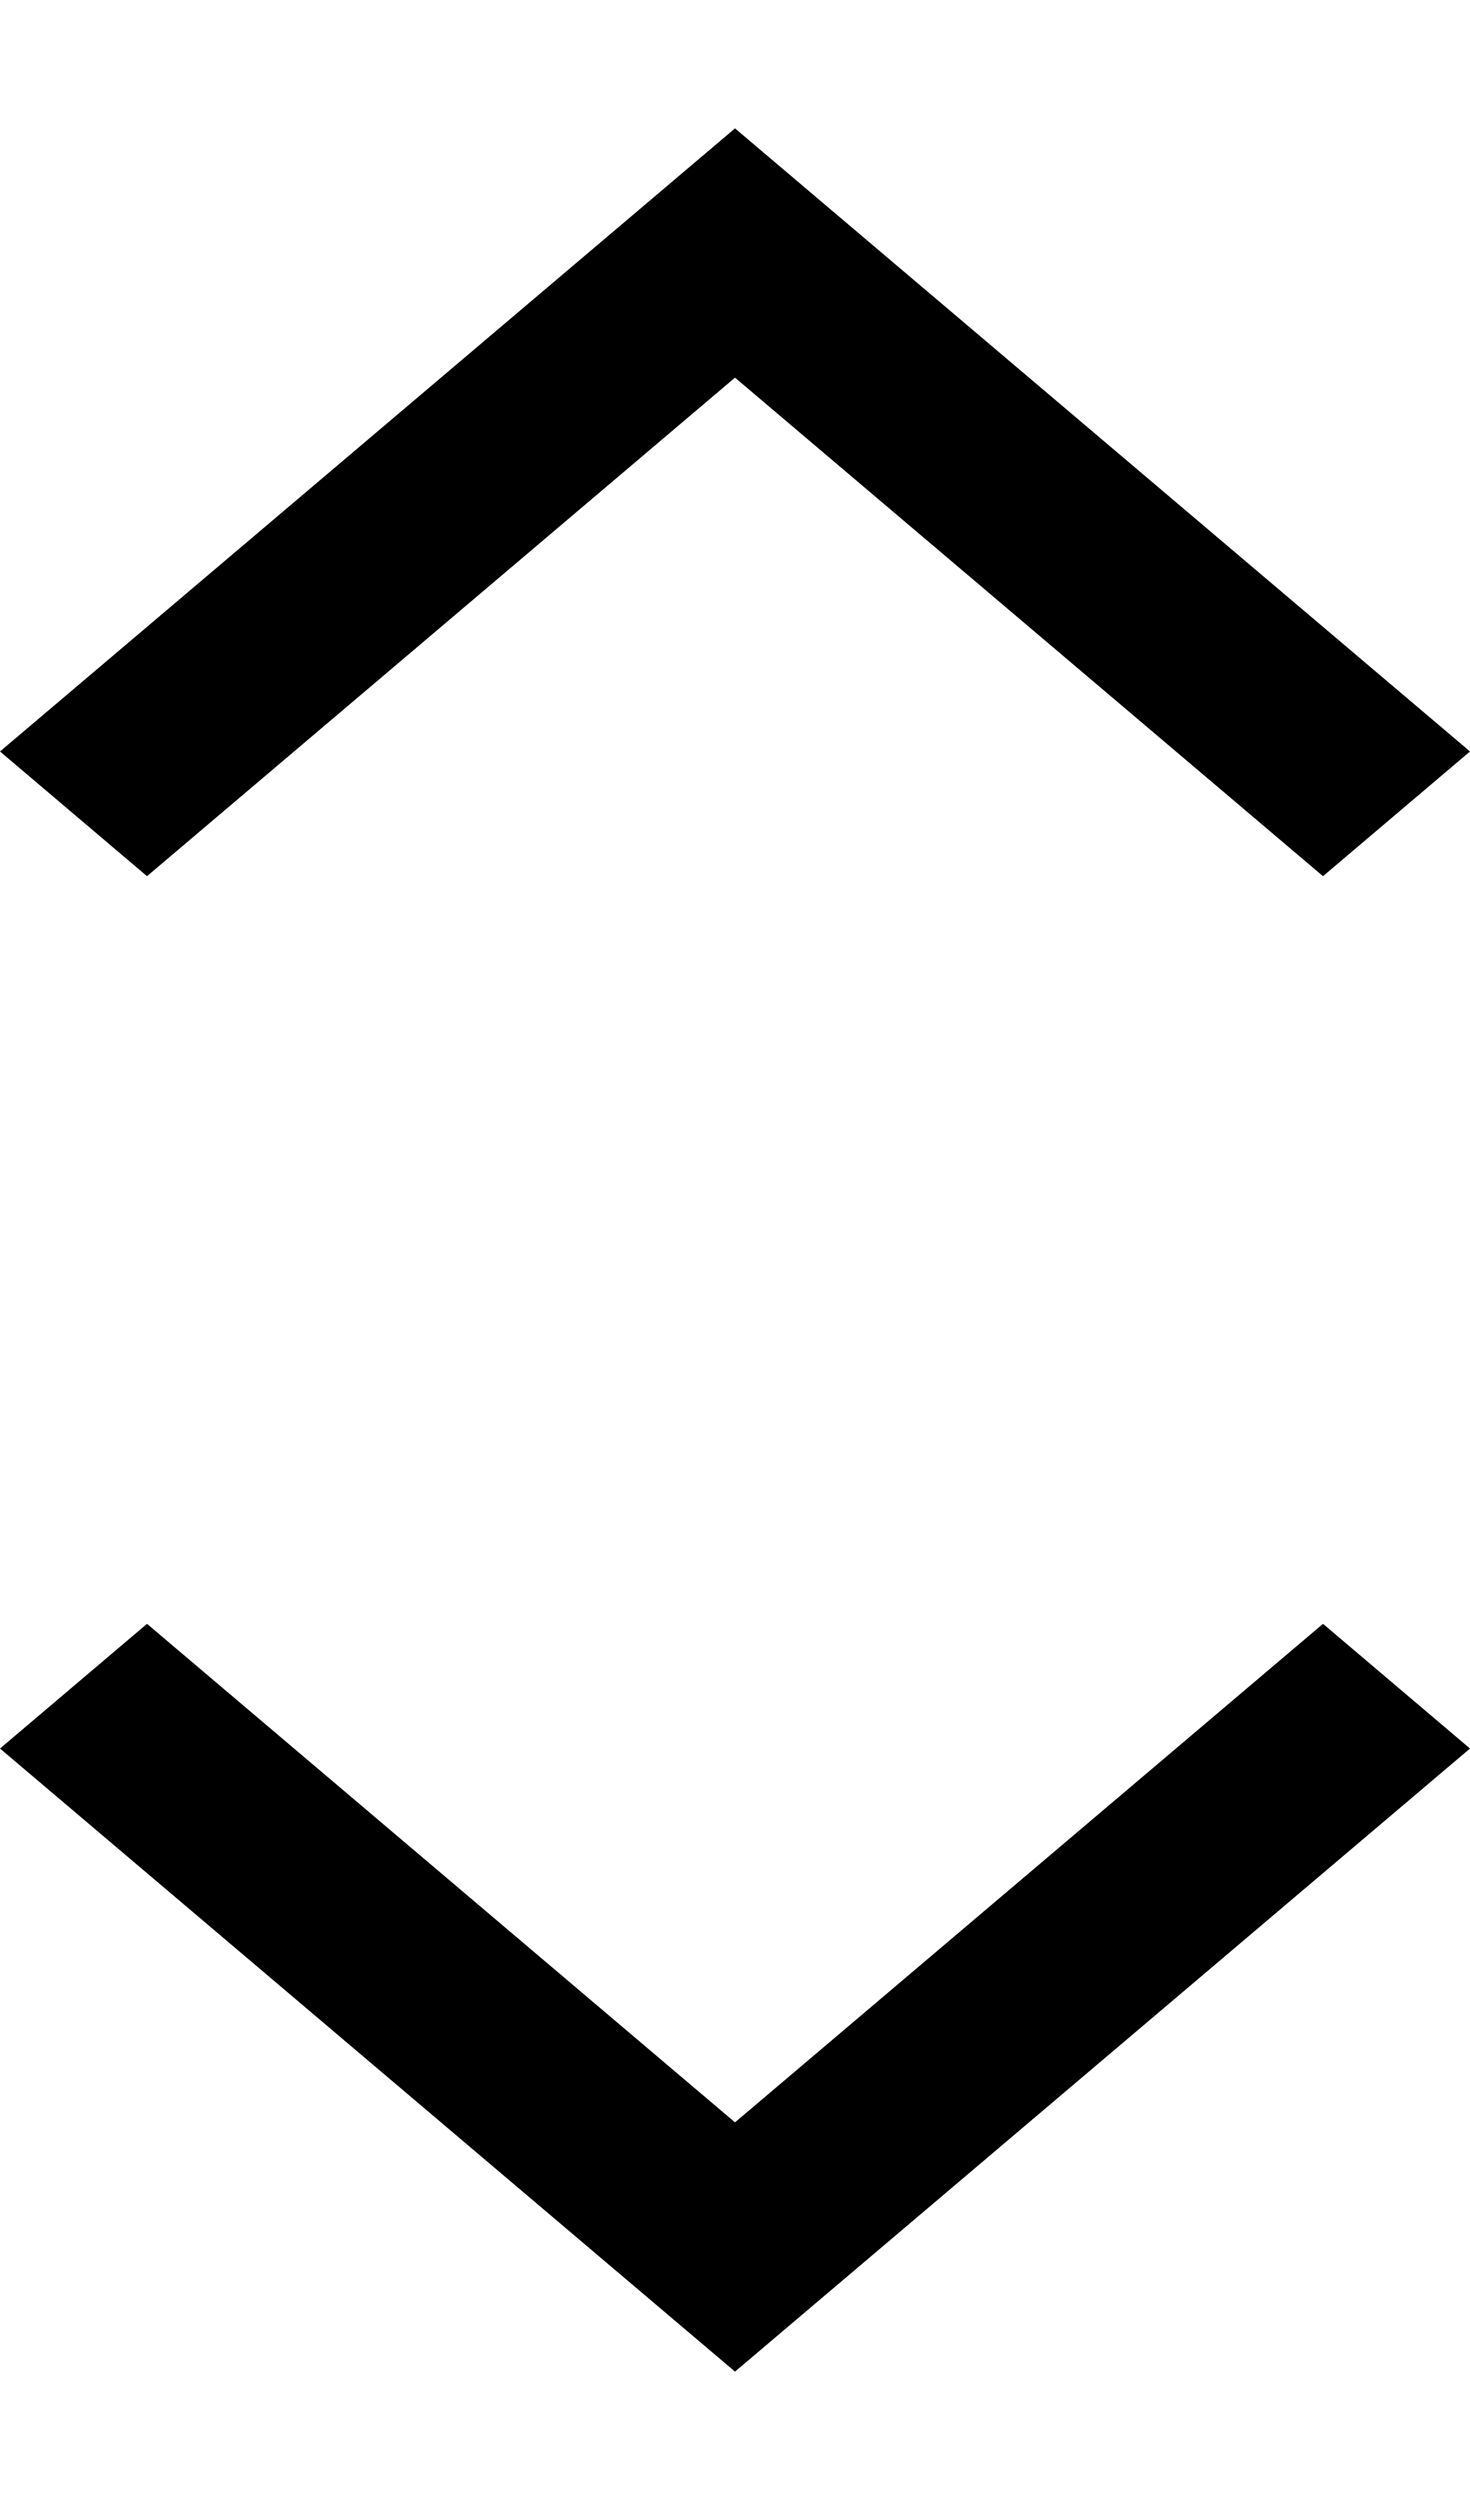 <svg width="10" height="17" fill="none" xmlns="http://www.w3.org/2000/svg"><path d="M5 16.127L0 11.89l1-.848 4 3.39 4-3.39 1 .848-5 4.237zM5 .873l5 4.237-1 .848-4-3.39-4 3.39-1-.848L5 .873z" fill="#000"/></svg>